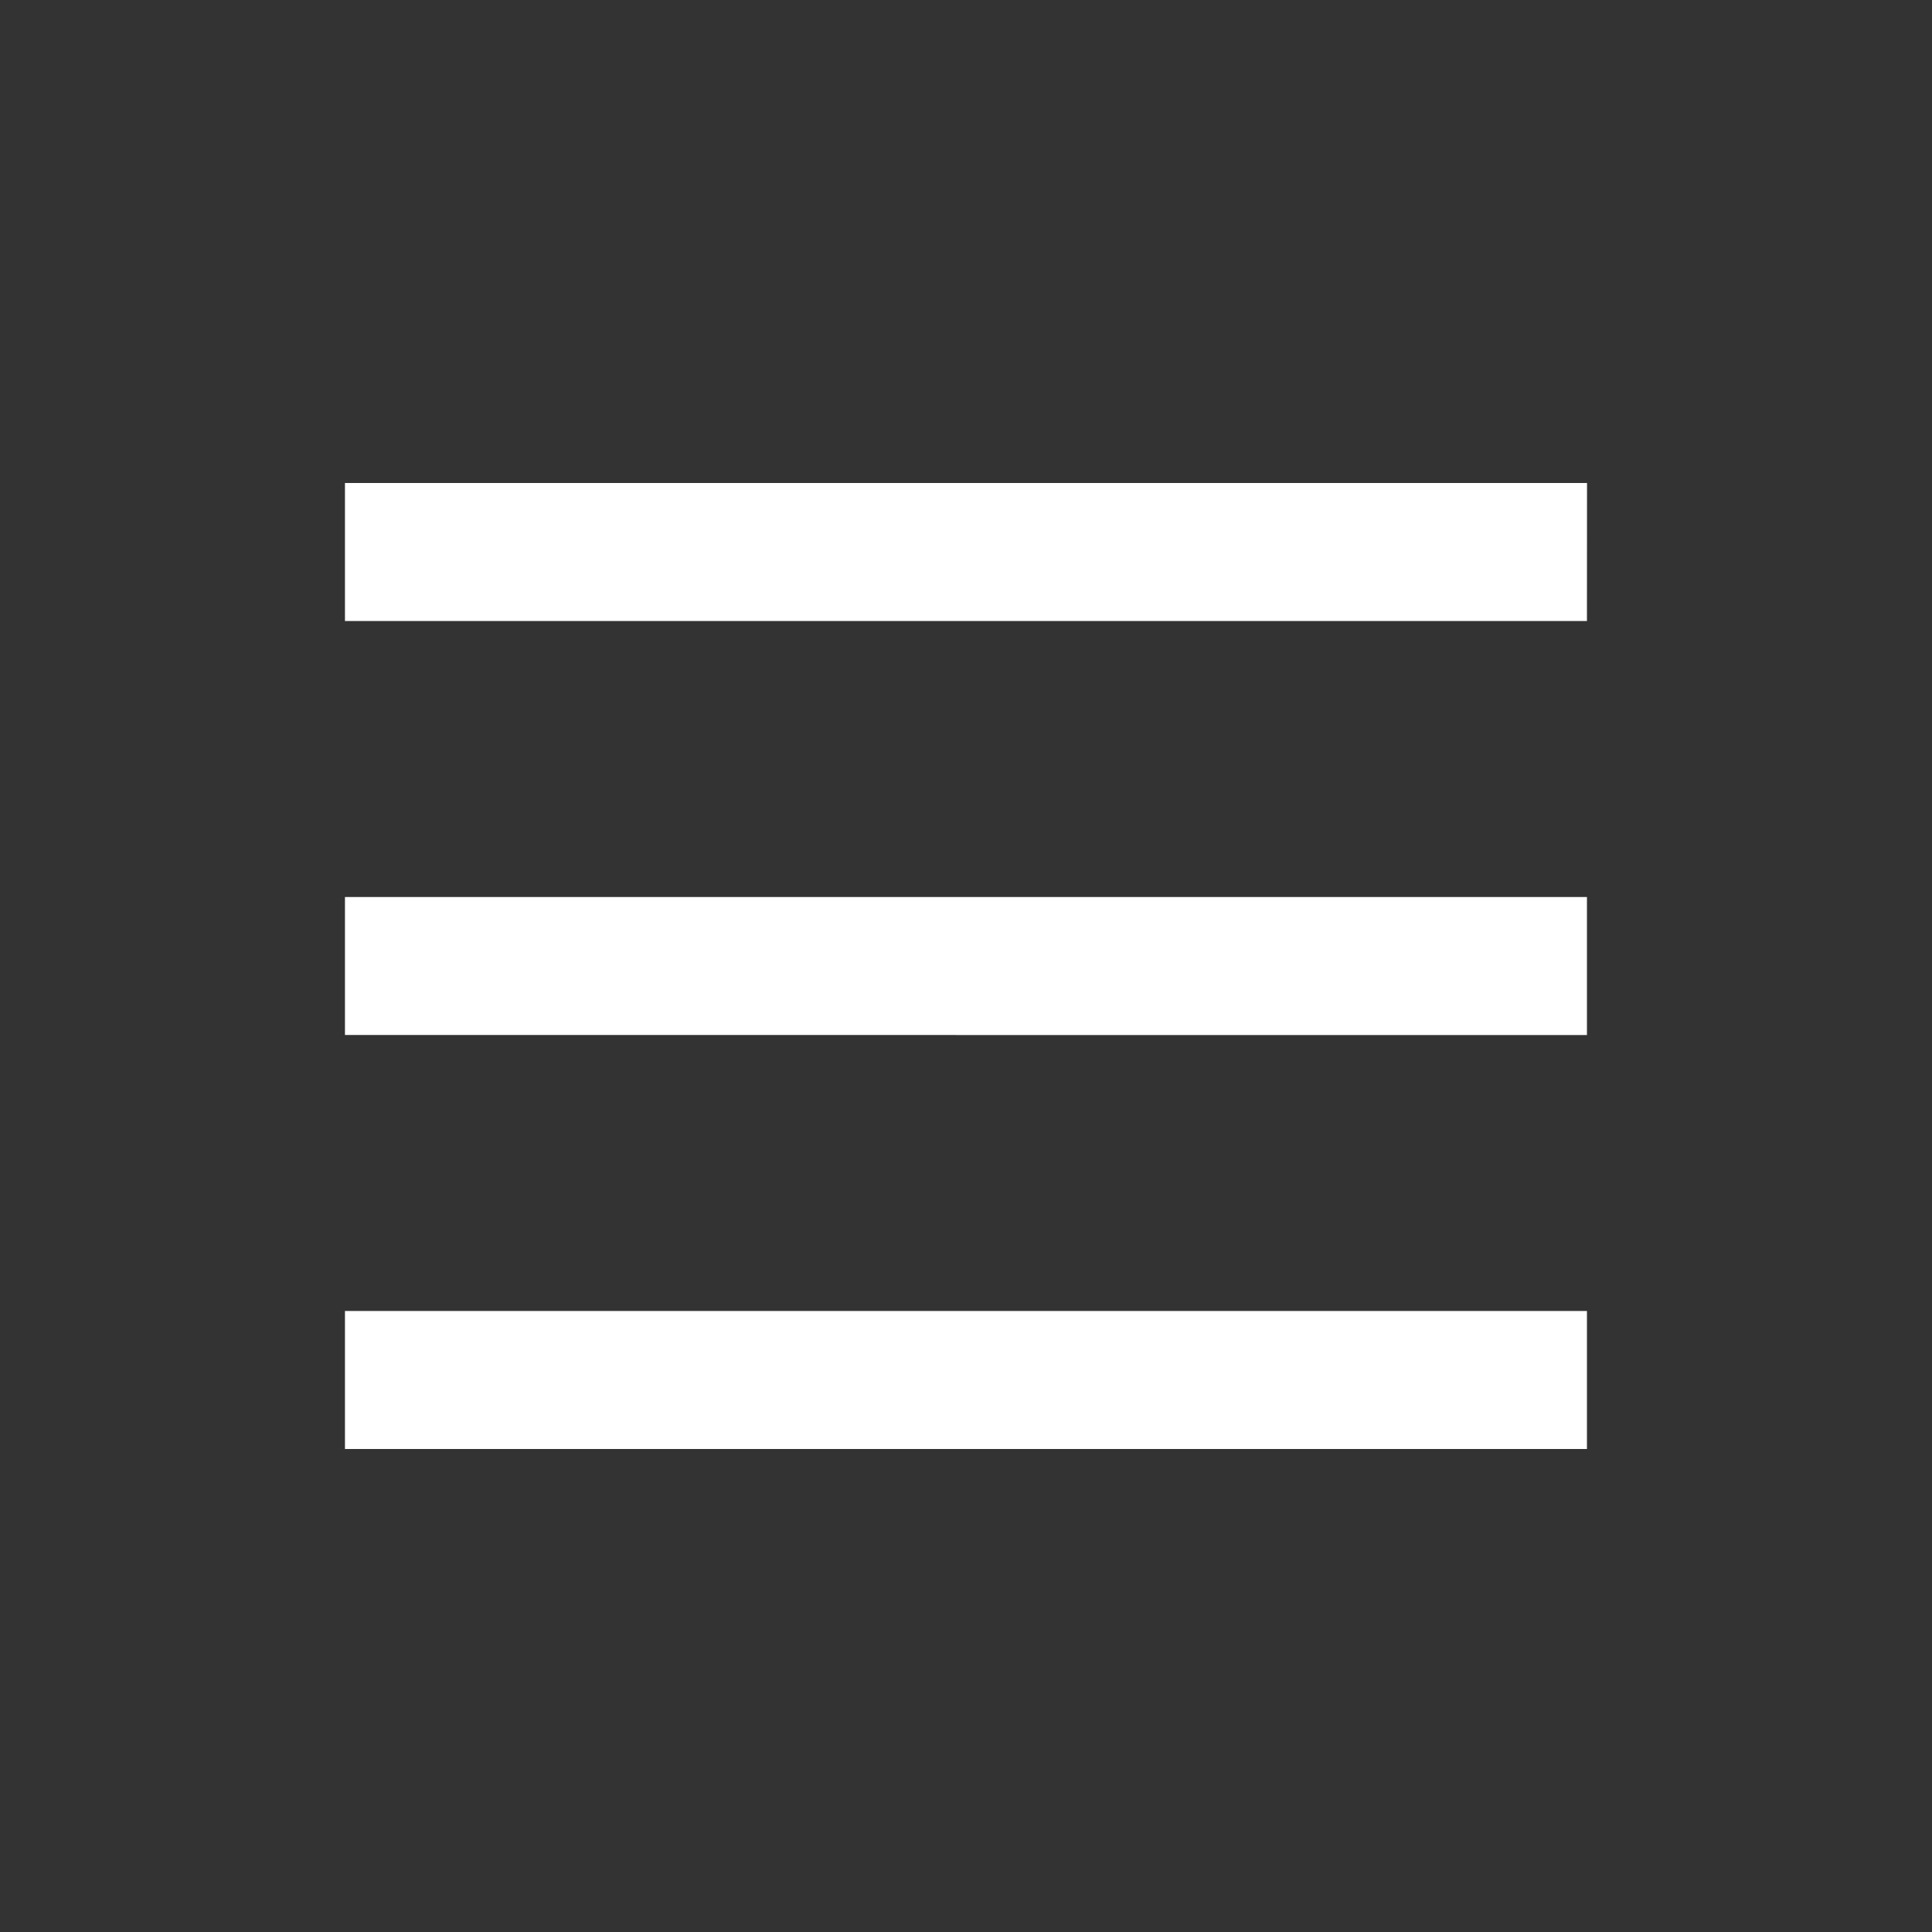 <?xml version="1.0" encoding="UTF-8"?> <svg xmlns="http://www.w3.org/2000/svg" viewBox="0 0 100 100" fill-rule="evenodd"><rect x="0" y="0" width="100" height="100" fill="#333333" stroke="none"/><path d="m17.855 46.43h64.285v7.144l-64.285-0.004v-7.144zm0 28.57h64.285v-7.144h-64.285zm0-50v7.144h64.285l0.004-7.144z" fill="#ffffff"></path></svg> 